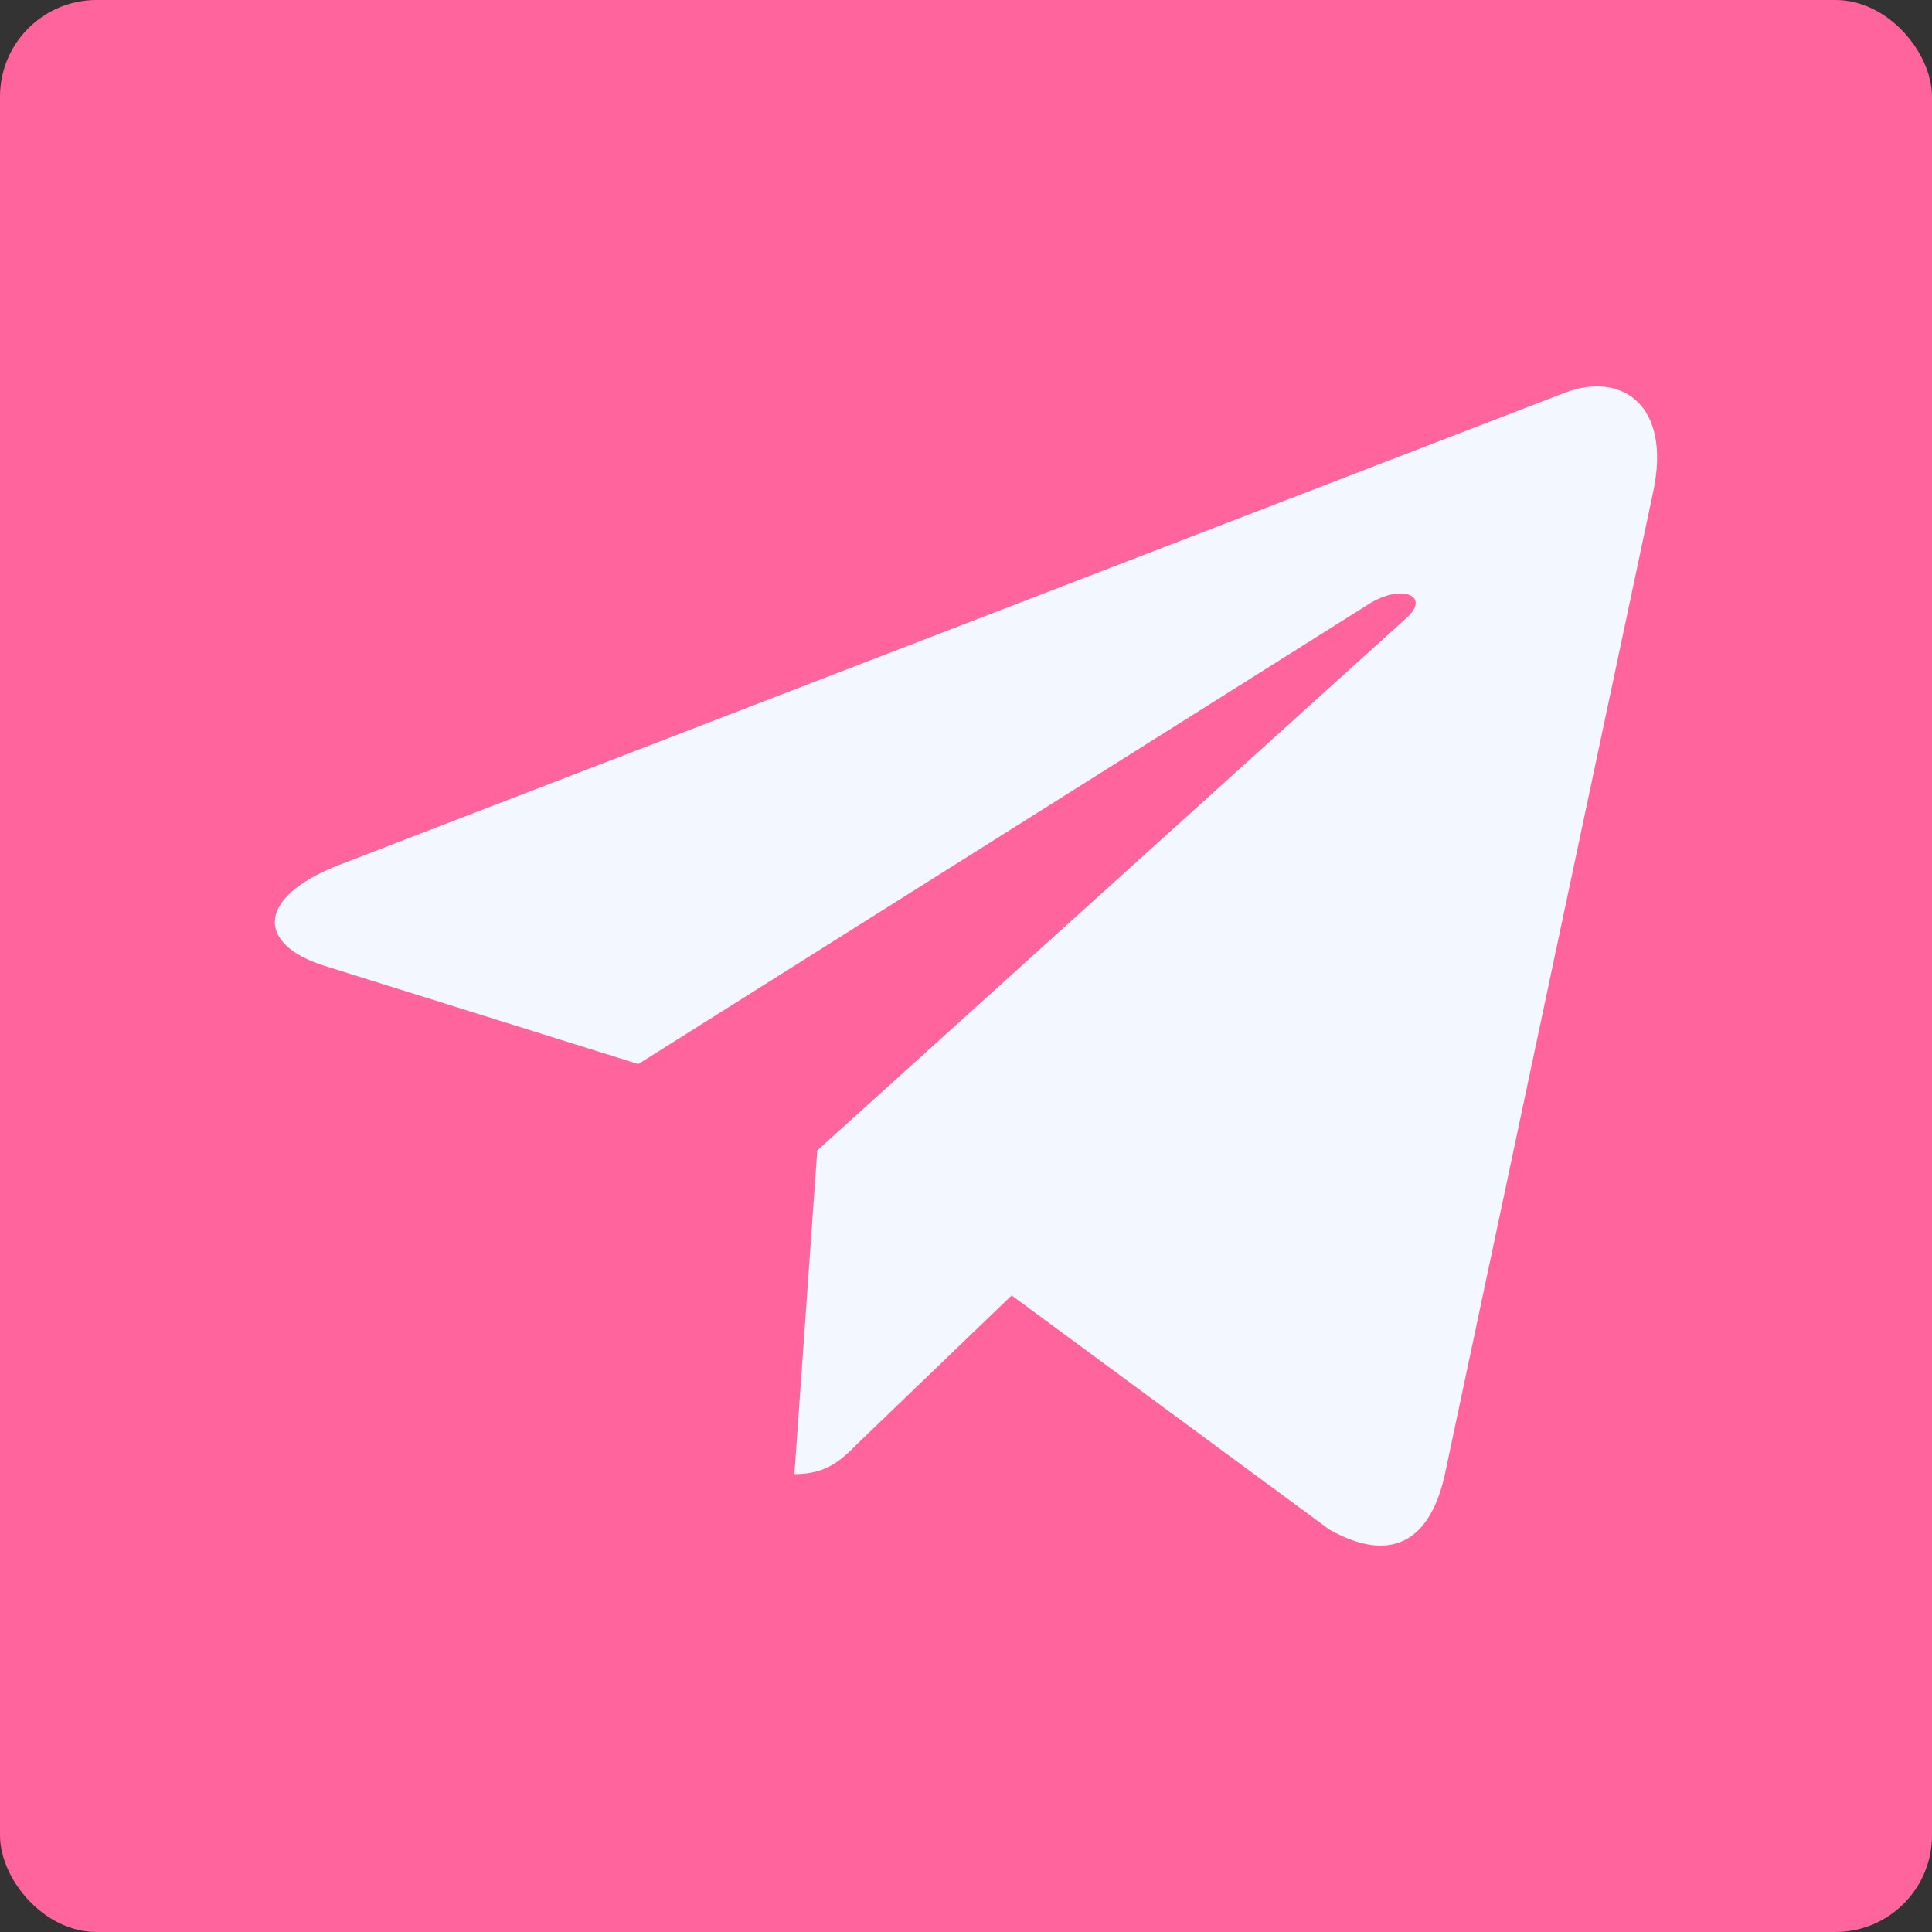 <?xml version="1.0" encoding="UTF-8"?> <svg xmlns="http://www.w3.org/2000/svg" viewBox="0 0 50 50" fill="none"><rect x="0" y="0" width="50" height="50" fill="#333333" stroke="none"/><rect width="50" height="50" rx="2.5" fill="#FF649C"></rect><path d="M42.784 12.73L37.386 38.189C36.978 39.986 35.916 40.433 34.407 39.587L26.181 33.526L22.212 37.343C21.773 37.783 21.406 38.15 20.559 38.15L21.151 29.773L36.395 15.998C37.058 15.407 36.251 15.079 35.365 15.671L16.519 27.538L8.405 24.998C6.641 24.447 6.609 23.233 8.773 22.386L40.508 10.16C41.977 9.609 43.263 10.485 42.784 12.73Z" fill="#F3F7FF"></path></svg> 